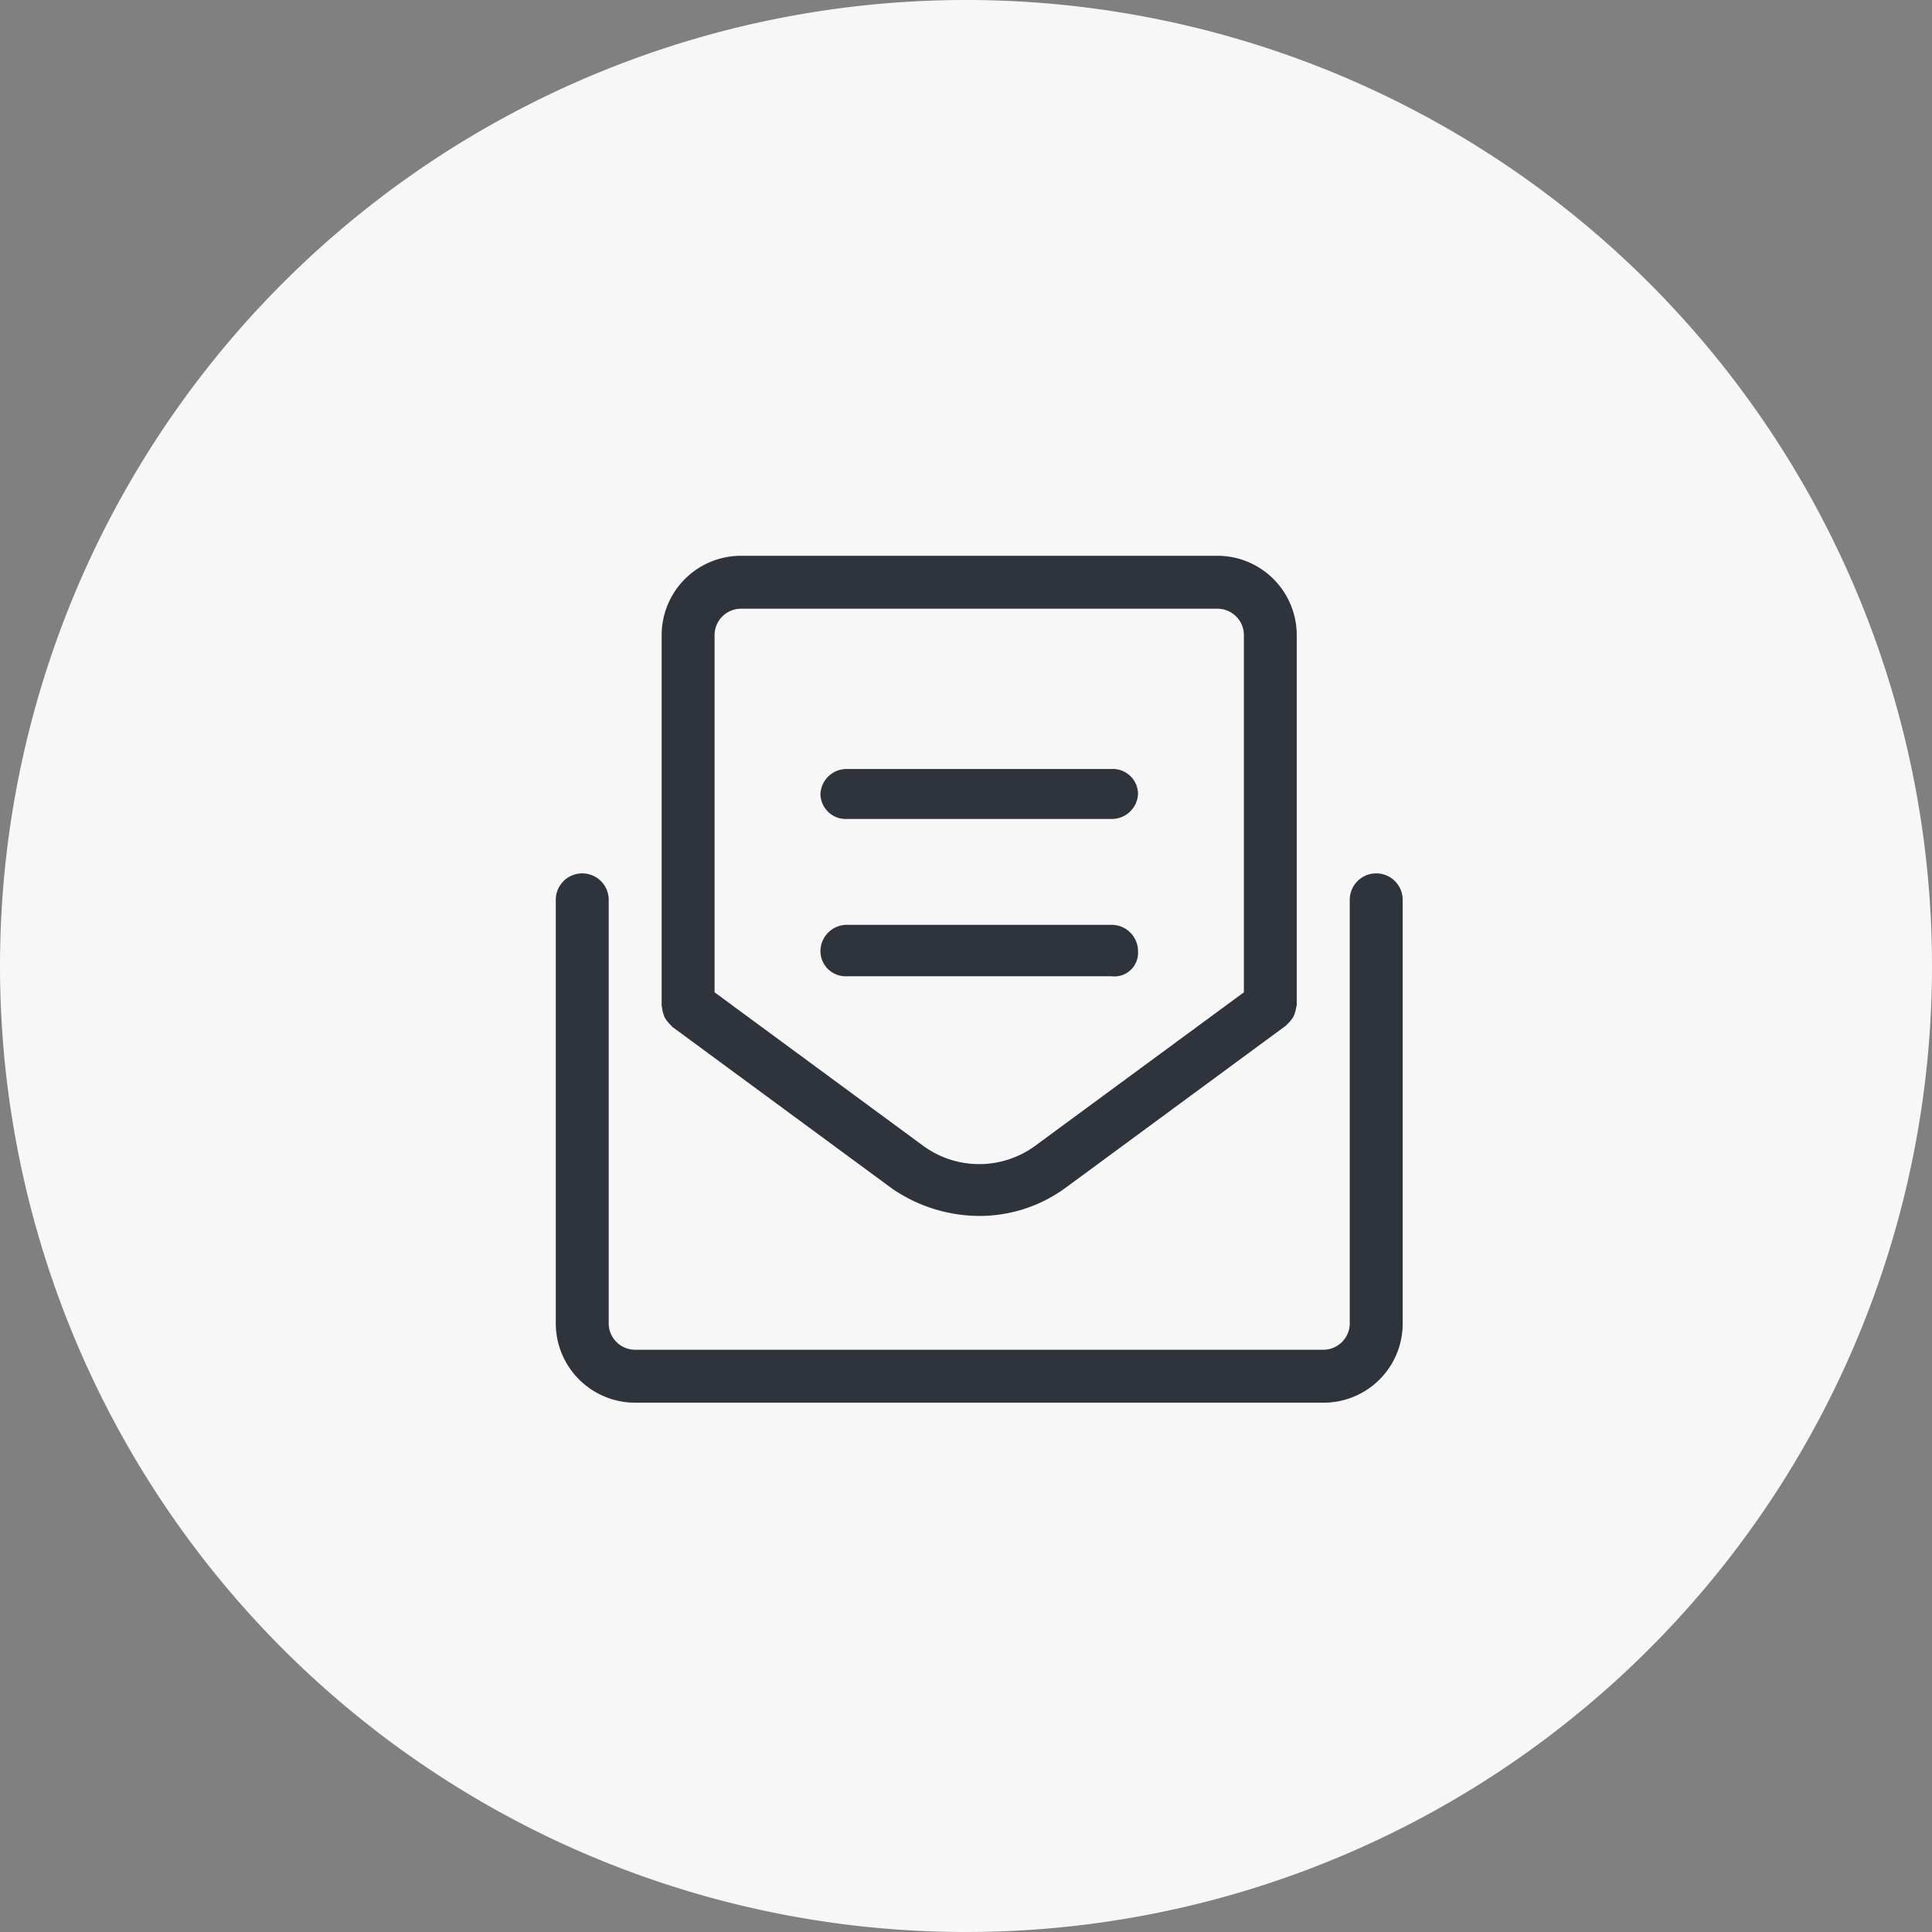 <svg xmlns="http://www.w3.org/2000/svg" width="73" height="73" viewBox="0 0 73 73">
  <rect x="0" y="0" width="73" height="73" fill="#808080" stroke="none"/>
  <g id="Group_3039" data-name="Group 3039" transform="translate(-993 -5886)">
    <path id="Path_8690" data-name="Path 8690" d="M410,1171.983a35,35,0,1,0-35-35,35,35,0,0,0,35,35" transform="translate(619.5 4785.517)" fill="#f7f7f7" stroke="#f7f7f7" stroke-width="3"/>
    <path id="envelope-open-text-light" d="M31,12a1,1,0,0,0-1,1V29a1,1,0,0,1-1,1H3a1,1,0,0,1-1-1V13a1,1,0,0,0-2,0V29a3,3,0,0,0,3,3H29a2.989,2.989,0,0,0,3-2.944V13A1,1,0,0,0,31,12ZM4.055,17.269a1.016,1.016,0,0,0,.063.181,1.347,1.347,0,0,0,.242.3c.018.016.028.038.047.052l8.3,6.108A5.85,5.85,0,0,0,16,24.944a5.5,5.5,0,0,0,3.294-1.087l8.3-6.108c.02-.015.029-.037.047-.052a.971.971,0,0,0,.142-.156.956.956,0,0,0,.1-.149,1.353,1.353,0,0,0,.1-.375c0,.033.014.008.014-.017V3a3,3,0,0,0-3-3H7A3,3,0,0,0,4,3V17c0,.026.013.047.015.073A.866.866,0,0,0,4.055,17.269ZM6,3A1,1,0,0,1,7,2H25a1,1,0,0,1,1,1V16.494L18.106,22.3a3.584,3.584,0,0,1-4.216,0L6,16.494ZM22,14.944a1,1,0,0,0-1-1H11a1,1,0,0,0-1,1,.954.954,0,0,0,1,.944H21A.894.894,0,0,0,22,14.944Zm-11-5H21A.99.99,0,0,0,22,9a.953.953,0,0,0-1-.944H11A.99.99,0,0,0,10,9,.956.956,0,0,0,11,9.944Z" transform="translate(1014 5907)" fill="#2f333c"/>
  </g>
</svg>
